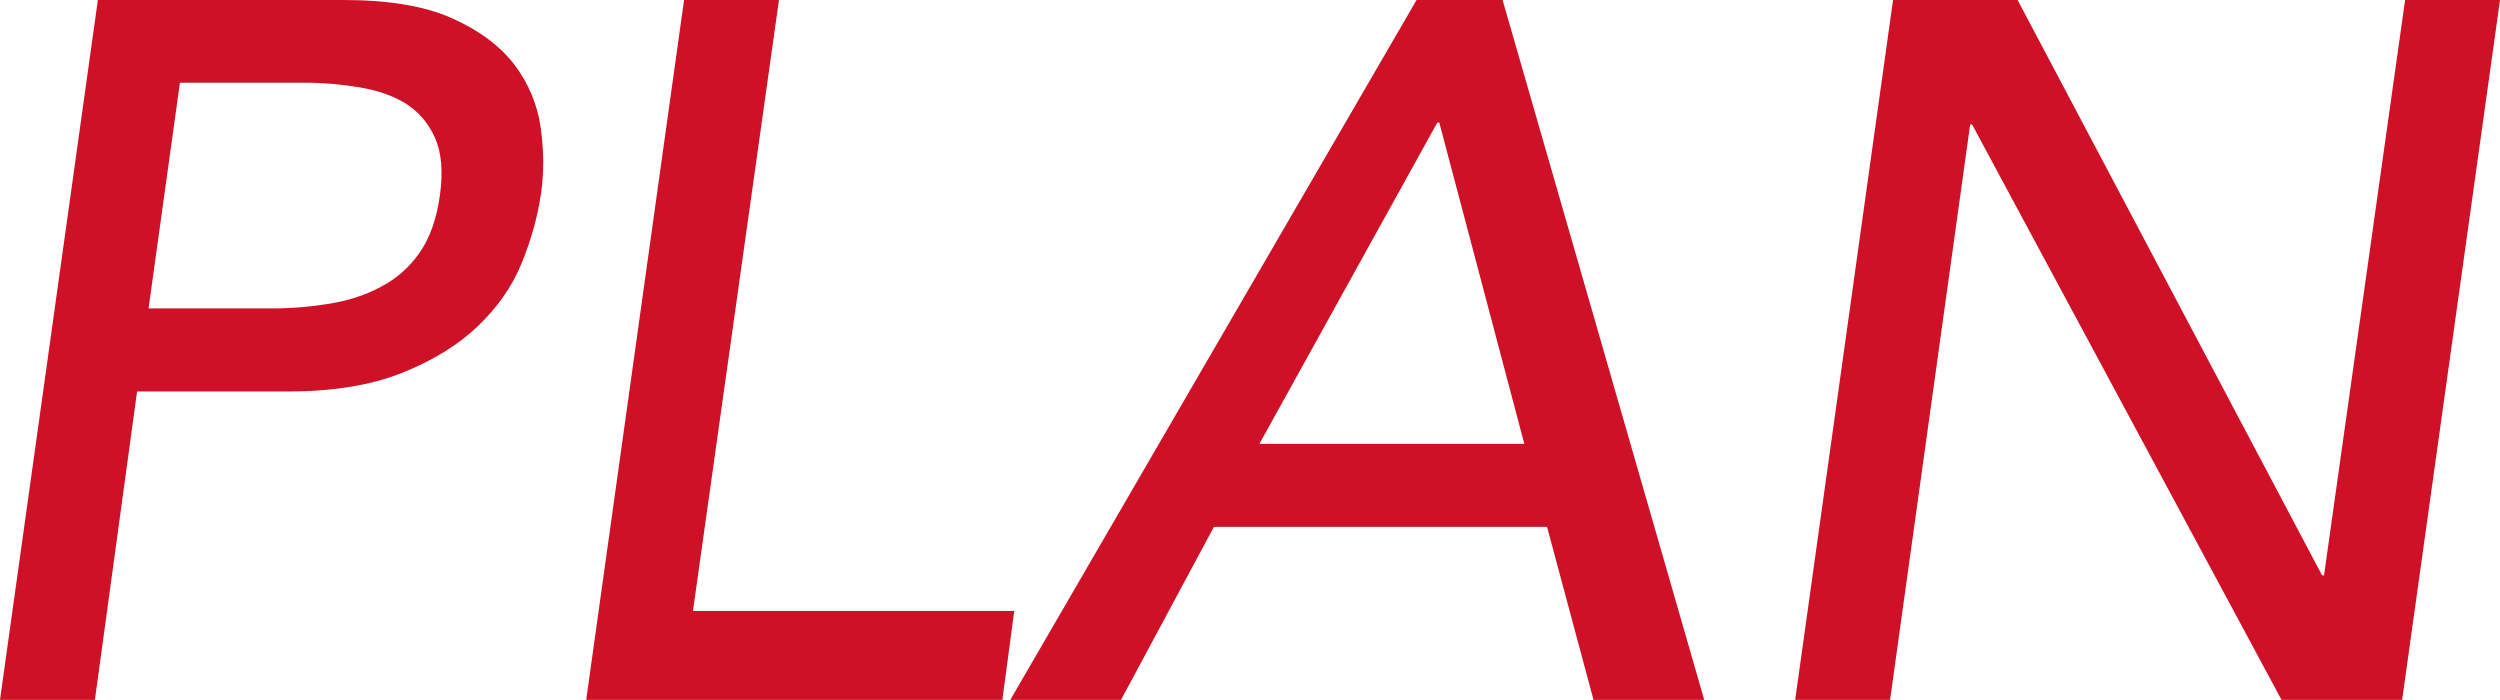 <?xml version="1.0" encoding="UTF-8"?><svg id="_レイヤー_2" xmlns="http://www.w3.org/2000/svg" viewBox="0 0 75.87 21.24"><defs><style>.cls-1{fill:#ce1126;}</style></defs><g id="_レイヤー_1-2"><g><path class="cls-1" d="M2.97,0h7.45c1.36,0,2.46,.18,3.29,.55,.83,.37,1.46,.84,1.9,1.41,.43,.57,.7,1.21,.8,1.92,.1,.71,.1,1.4,0,2.05-.1,.66-.29,1.35-.58,2.06-.29,.71-.74,1.35-1.34,1.92-.6,.57-1.37,1.04-2.3,1.41-.93,.37-2.08,.56-3.44,.56H4.16l-1.28,9.36H0L2.97,0Zm1.54,9.36h3.79c.56,0,1.12-.05,1.68-.14,.56-.09,1.08-.25,1.55-.5,.47-.24,.87-.58,1.19-1.03,.32-.45,.53-1.04,.63-1.76,.1-.72,.05-1.3-.15-1.75-.2-.45-.5-.79-.89-1.04-.39-.24-.86-.4-1.4-.49-.54-.09-1.09-.14-1.66-.14h-3.79l-.95,6.84Z"/><path class="cls-1" d="M20.76,0h2.88l-2.61,18.54h9.75l-.36,2.7h-12.63L20.76,0Z"/><path class="cls-1" d="M42.99,0h2.61l6.12,21.24h-3.36l-1.41-5.25h-10.11l-2.82,5.25h-3.36L42.99,0Zm3.27,13.47l-2.58-9.75h-.06l-5.4,9.75h8.04Z"/><path class="cls-1" d="M57.45,0h3.78l9.24,17.46h.06L72.99,0h2.88l-2.97,21.24h-3.66L59.85,3.78h-.06l-2.43,17.46h-2.88L57.45,0Z"/></g></g></svg>